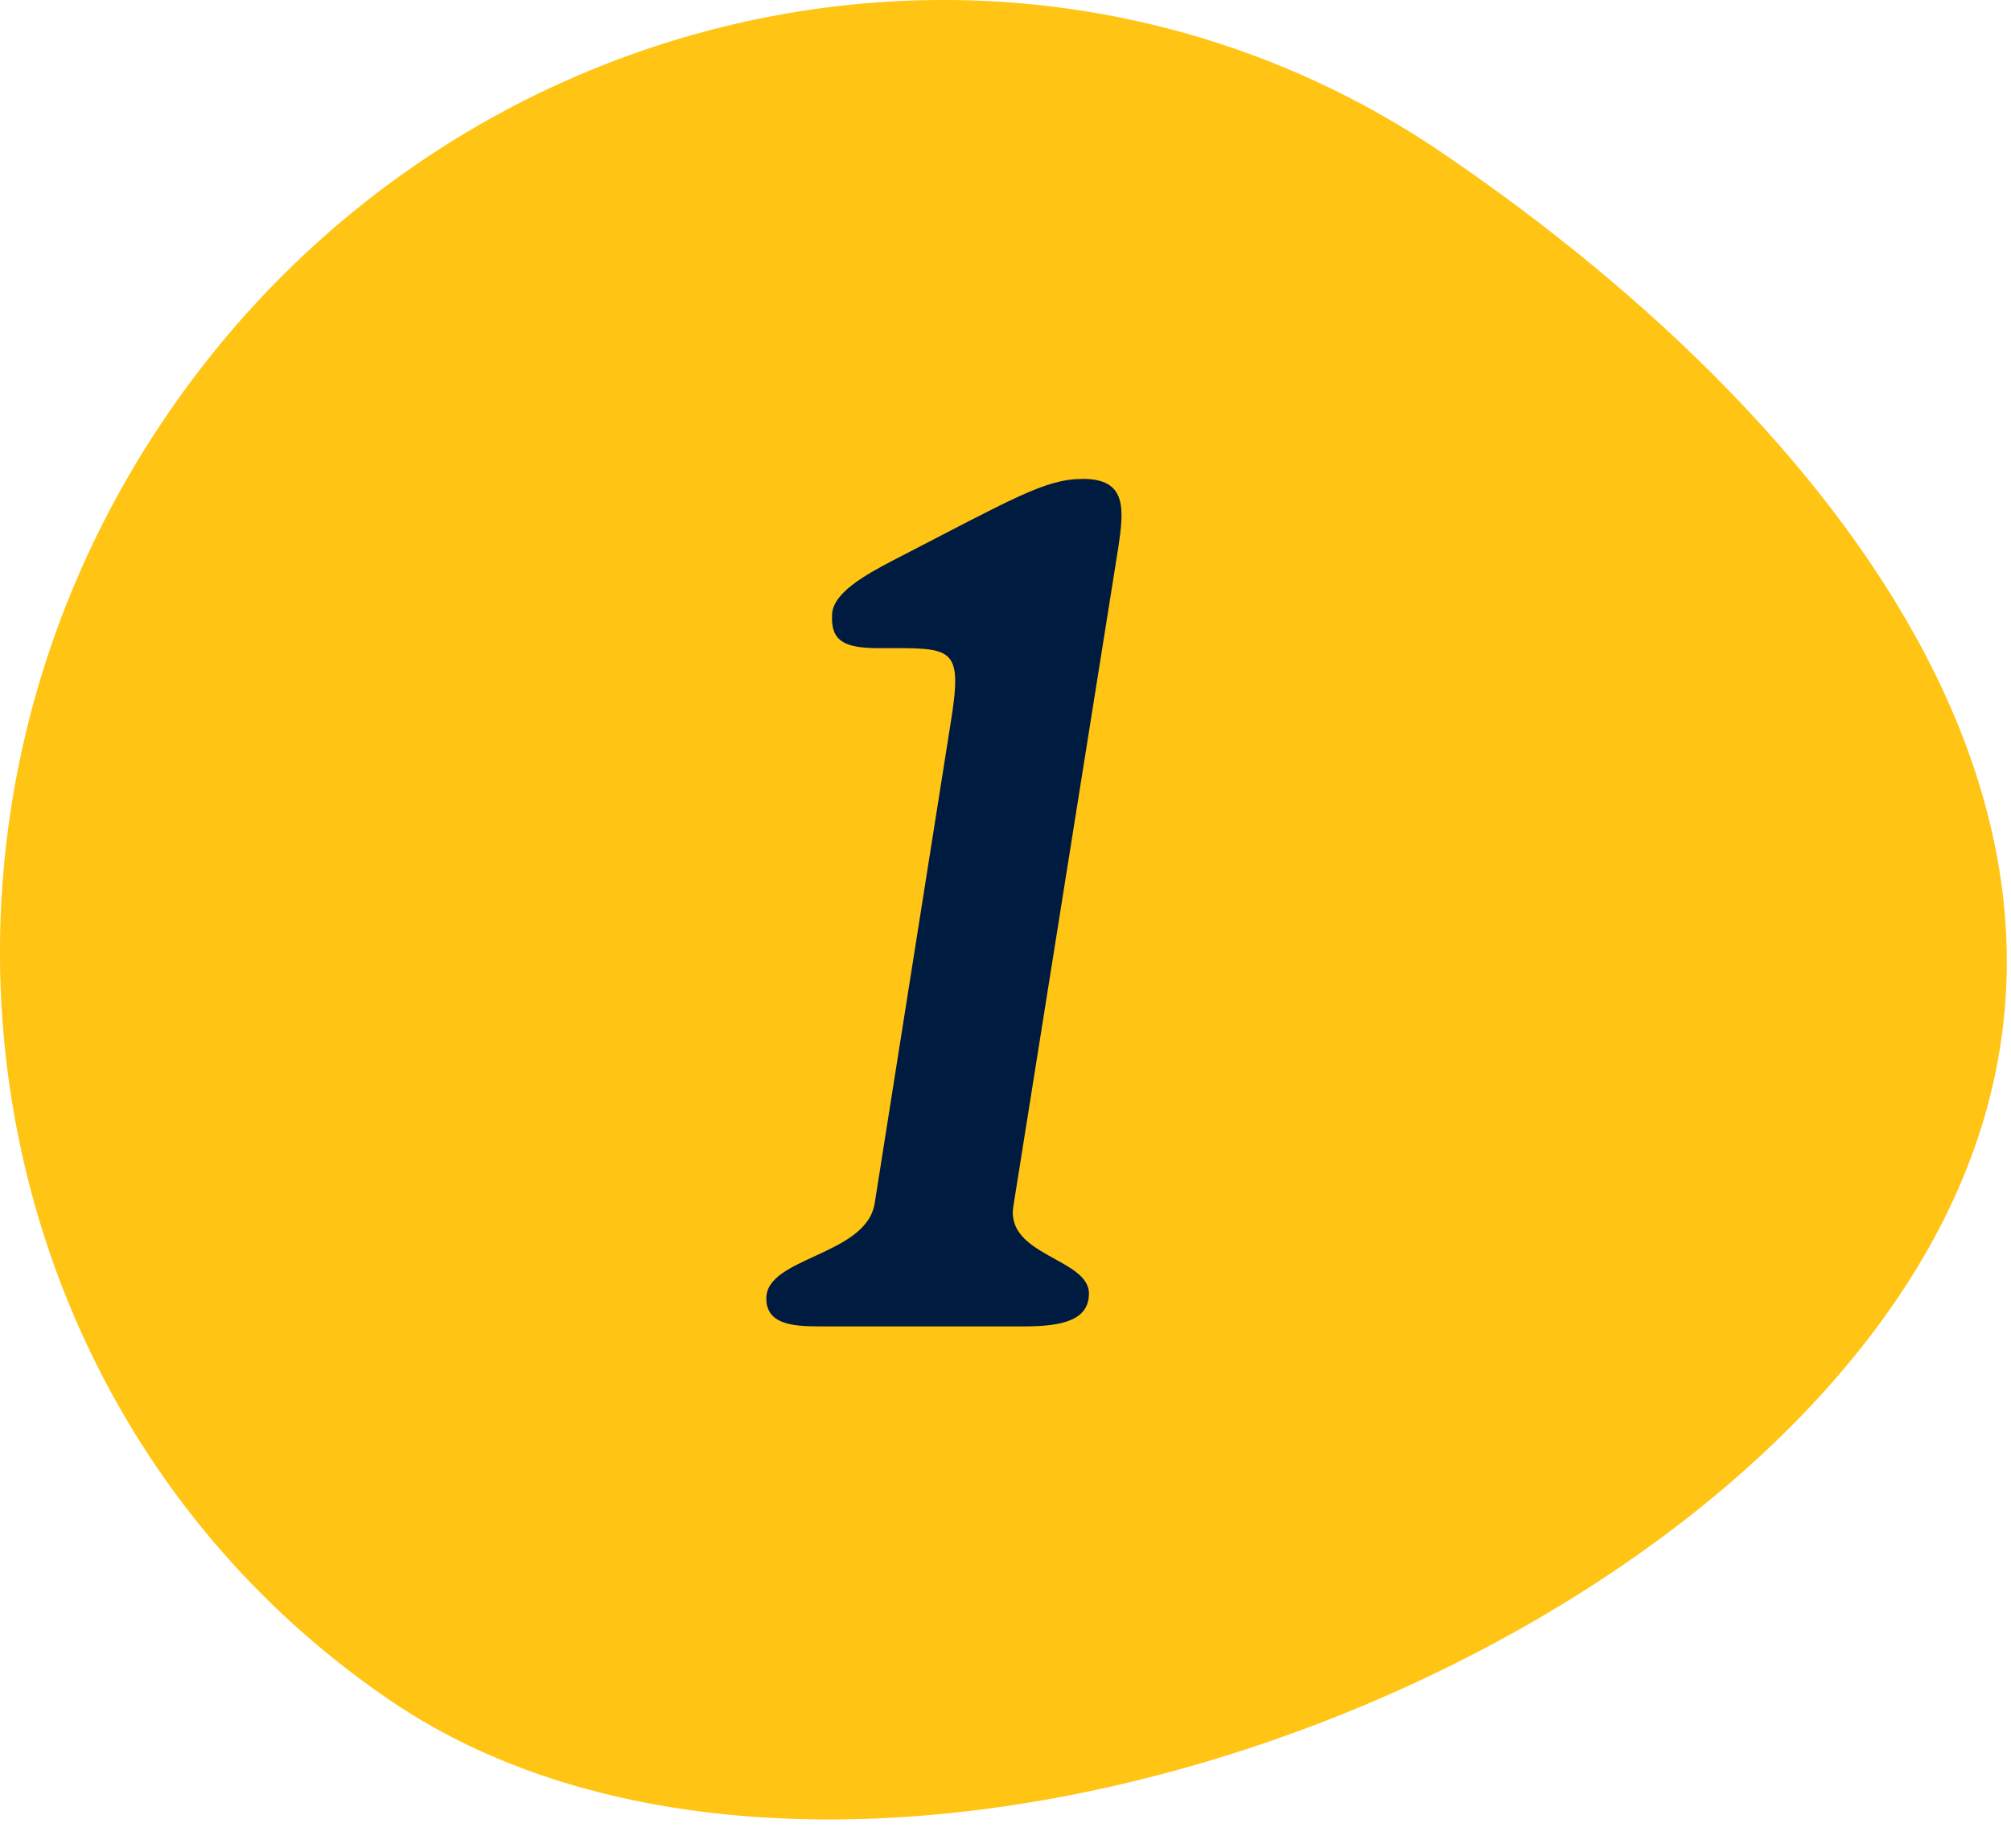 <?xml version="1.0" encoding="UTF-8"?> <svg xmlns="http://www.w3.org/2000/svg" width="37" height="34" viewBox="0 0 37 34" fill="none"><path d="M26.533 2.81C34.165 7.994 40.237 16.034 34.901 23.898C29.565 31.762 14.845 36.474 7.205 31.298C-0.435 26.122 -2.291 15.538 3.045 7.674C8.381 -0.19 18.901 -2.366 26.533 2.81Z" fill="#FFC414"></path><path d="M15.062 24.4H18.848C19.542 24.4 20.035 24.288 20.035 23.795C20.035 23.146 18.489 23.101 18.646 22.182L20.573 10.086C20.685 9.347 20.73 8.81 19.923 8.81C19.229 8.81 18.646 9.168 16.429 10.31C15.914 10.579 15.309 10.915 15.309 11.318C15.286 11.789 15.533 11.923 16.16 11.923C17.549 11.923 17.728 11.856 17.482 13.357L16.093 22.138C15.936 23.101 14.099 23.123 14.099 23.885C14.099 24.355 14.569 24.4 15.062 24.4Z" fill="#001B40"></path></svg> 